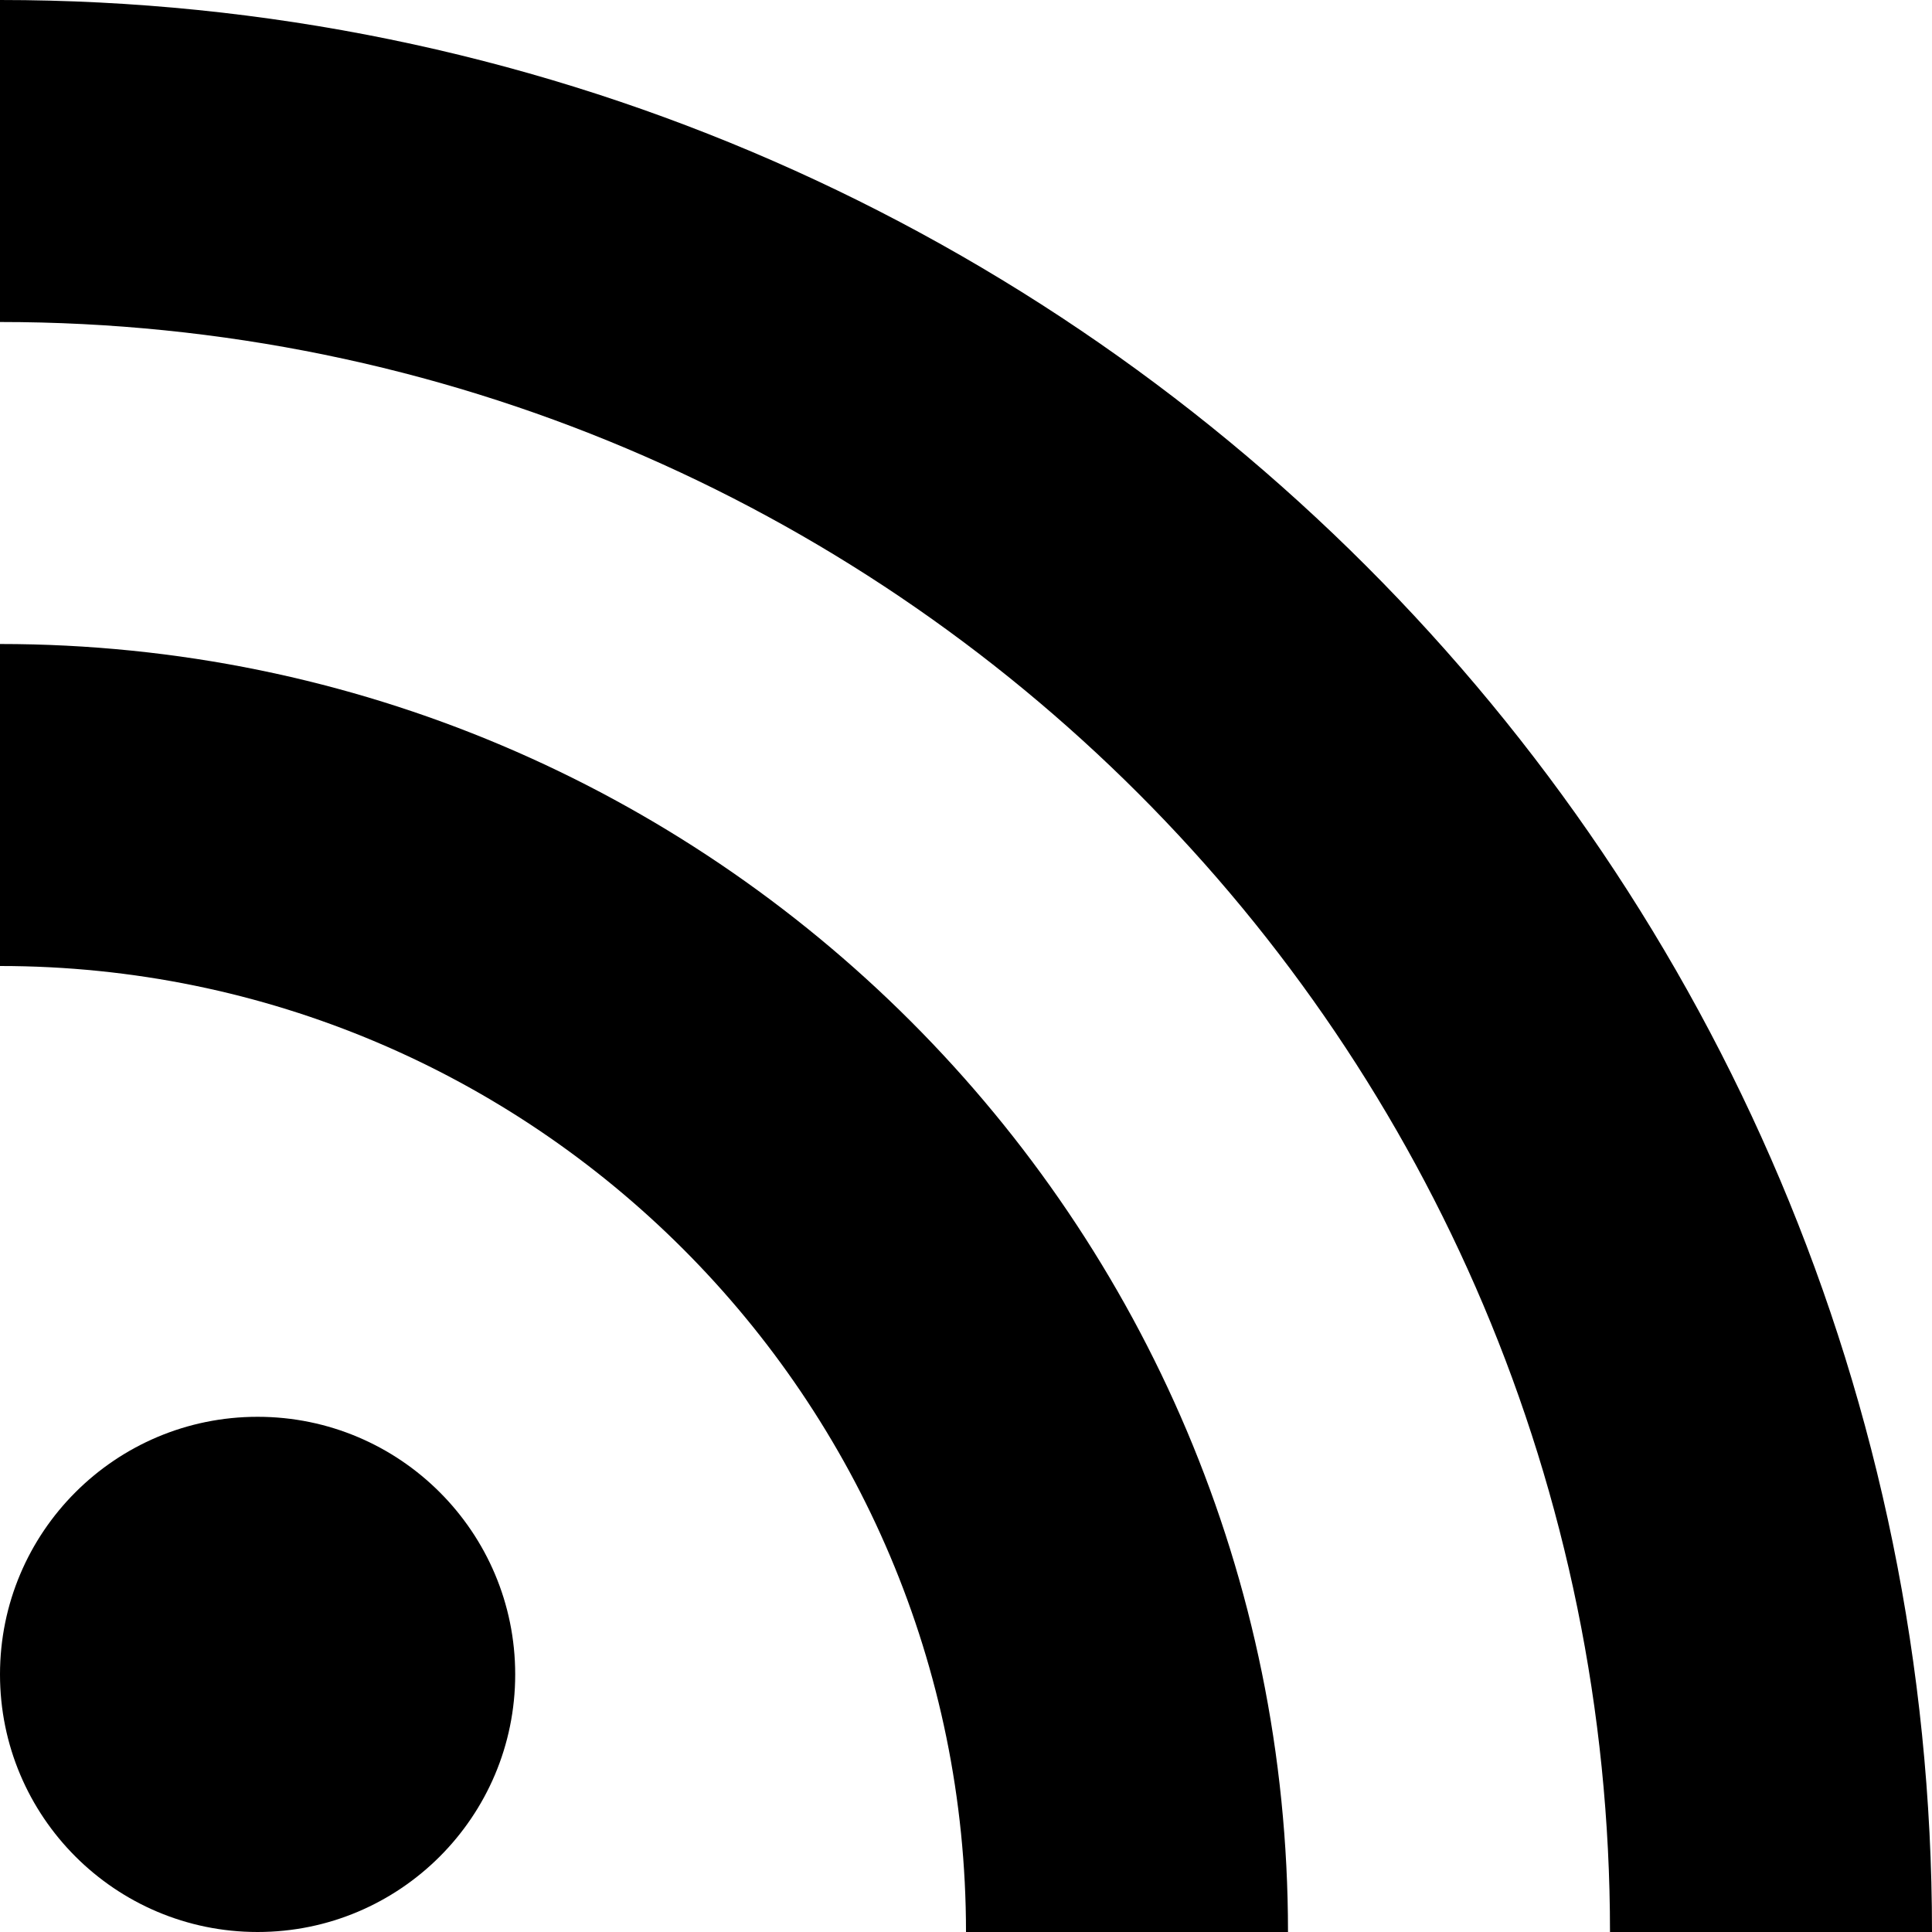<?xml version="1.0" ?><!DOCTYPE svg  PUBLIC '-//W3C//DTD SVG 1.1//EN'  'http://www.w3.org/Graphics/SVG/1.1/DTD/svg11.dtd'><svg enable-background="new 0 0 30 30" height="30px" id="RSS" version="1.1" viewBox="0 0 30 30" width="30px" xml:space="preserve" xmlns="http://www.w3.org/2000/svg" xmlns:xlink="http://www.w3.org/1999/xlink"><g><circle cx="4" cy="26" id="Dot__x28____x29_" r="4"/><path d="M0,0v5c13.807,0,25,11.193,25,25h5C30,13.432,16.568,0,0,0z" id="Line__x29__1_"/><path d="M0,10v5c8.284,0,15,6.716,15,15h5C20,18.955,11.045,10,0,10z" id="Line__x29_"/></g></svg>